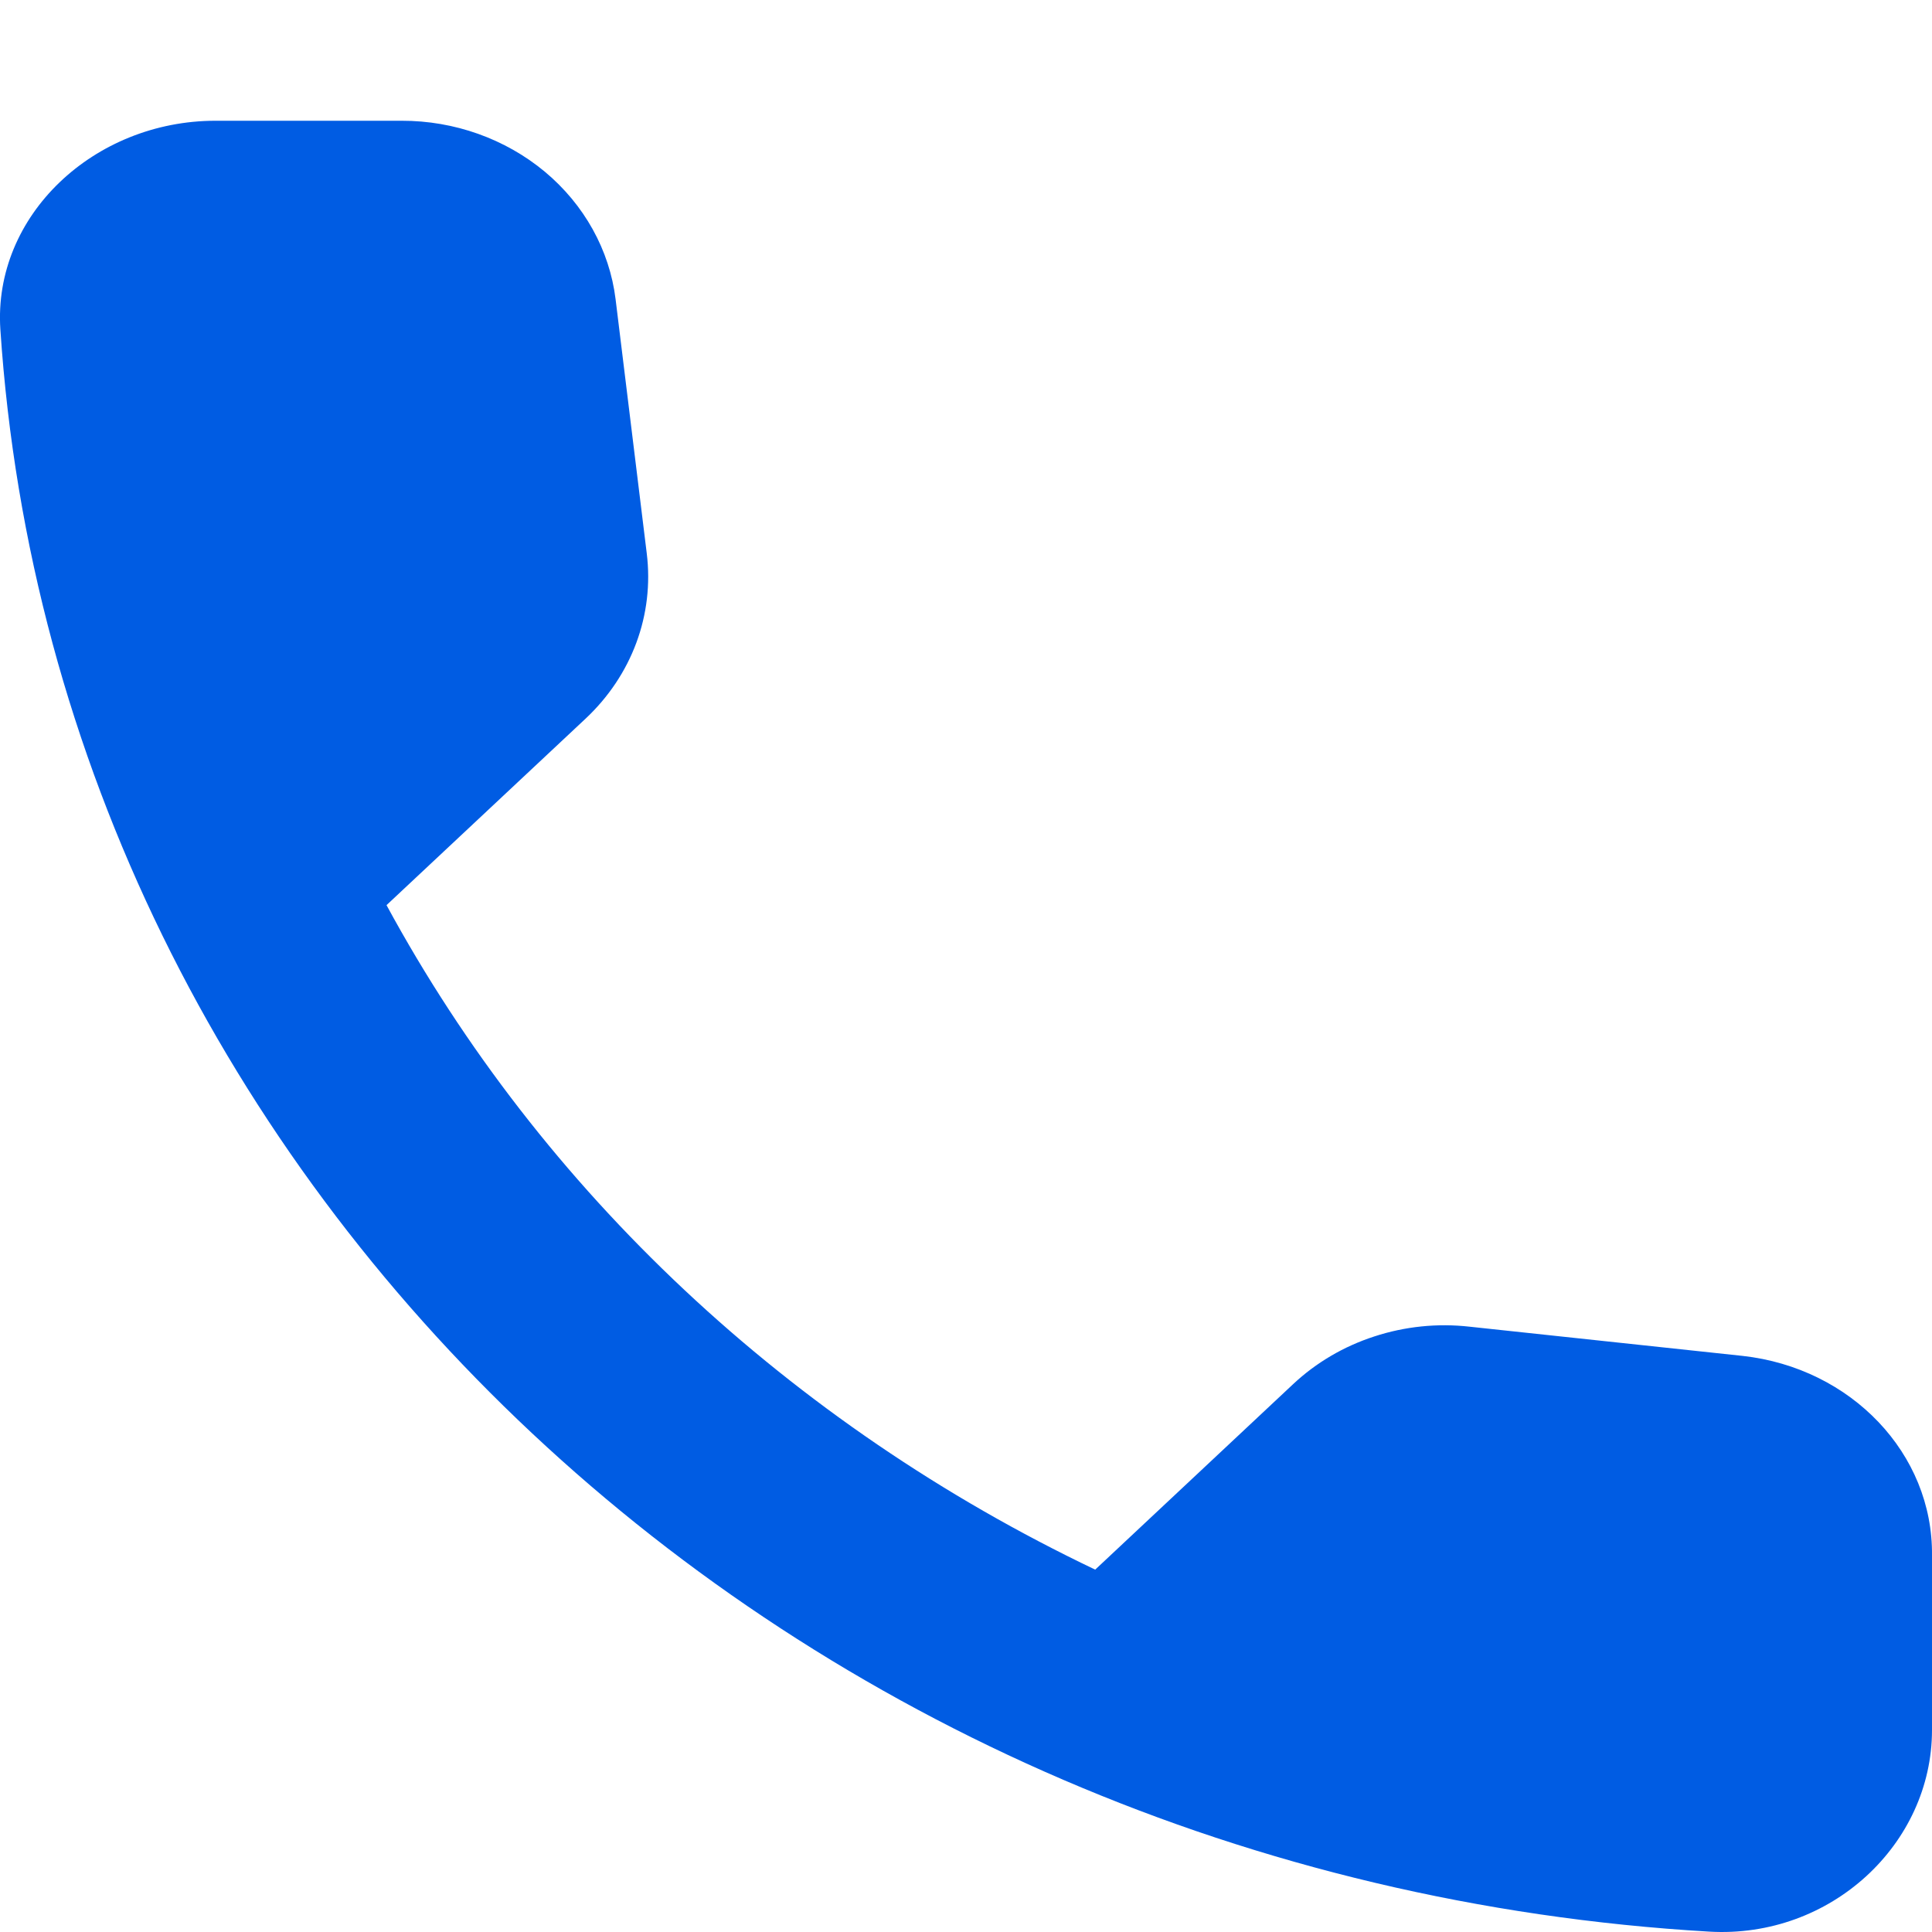 <?xml version="1.0" encoding="UTF-8"?> <svg xmlns="http://www.w3.org/2000/svg" width="16" height="16" viewBox="0 0 16 16" fill="none"><path d="M14.432 11.229L12.17 10.987C11.904 10.957 11.634 10.985 11.381 11.068C11.128 11.15 10.899 11.285 10.709 11.463L9.07 12.999C6.542 11.793 4.487 9.867 3.201 7.496L4.849 5.952C5.232 5.593 5.419 5.092 5.356 4.582L5.098 2.478C5.048 2.071 4.839 1.695 4.512 1.422C4.185 1.15 3.763 0.999 3.326 1H1.785C0.778 1 -0.059 1.785 0.003 2.728C0.475 9.86 6.559 15.554 14.156 15.997C15.163 16.055 16 15.271 16 14.327V12.882C16.009 12.039 15.332 11.329 14.432 11.229Z" fill="#005CE3"></path></svg> 